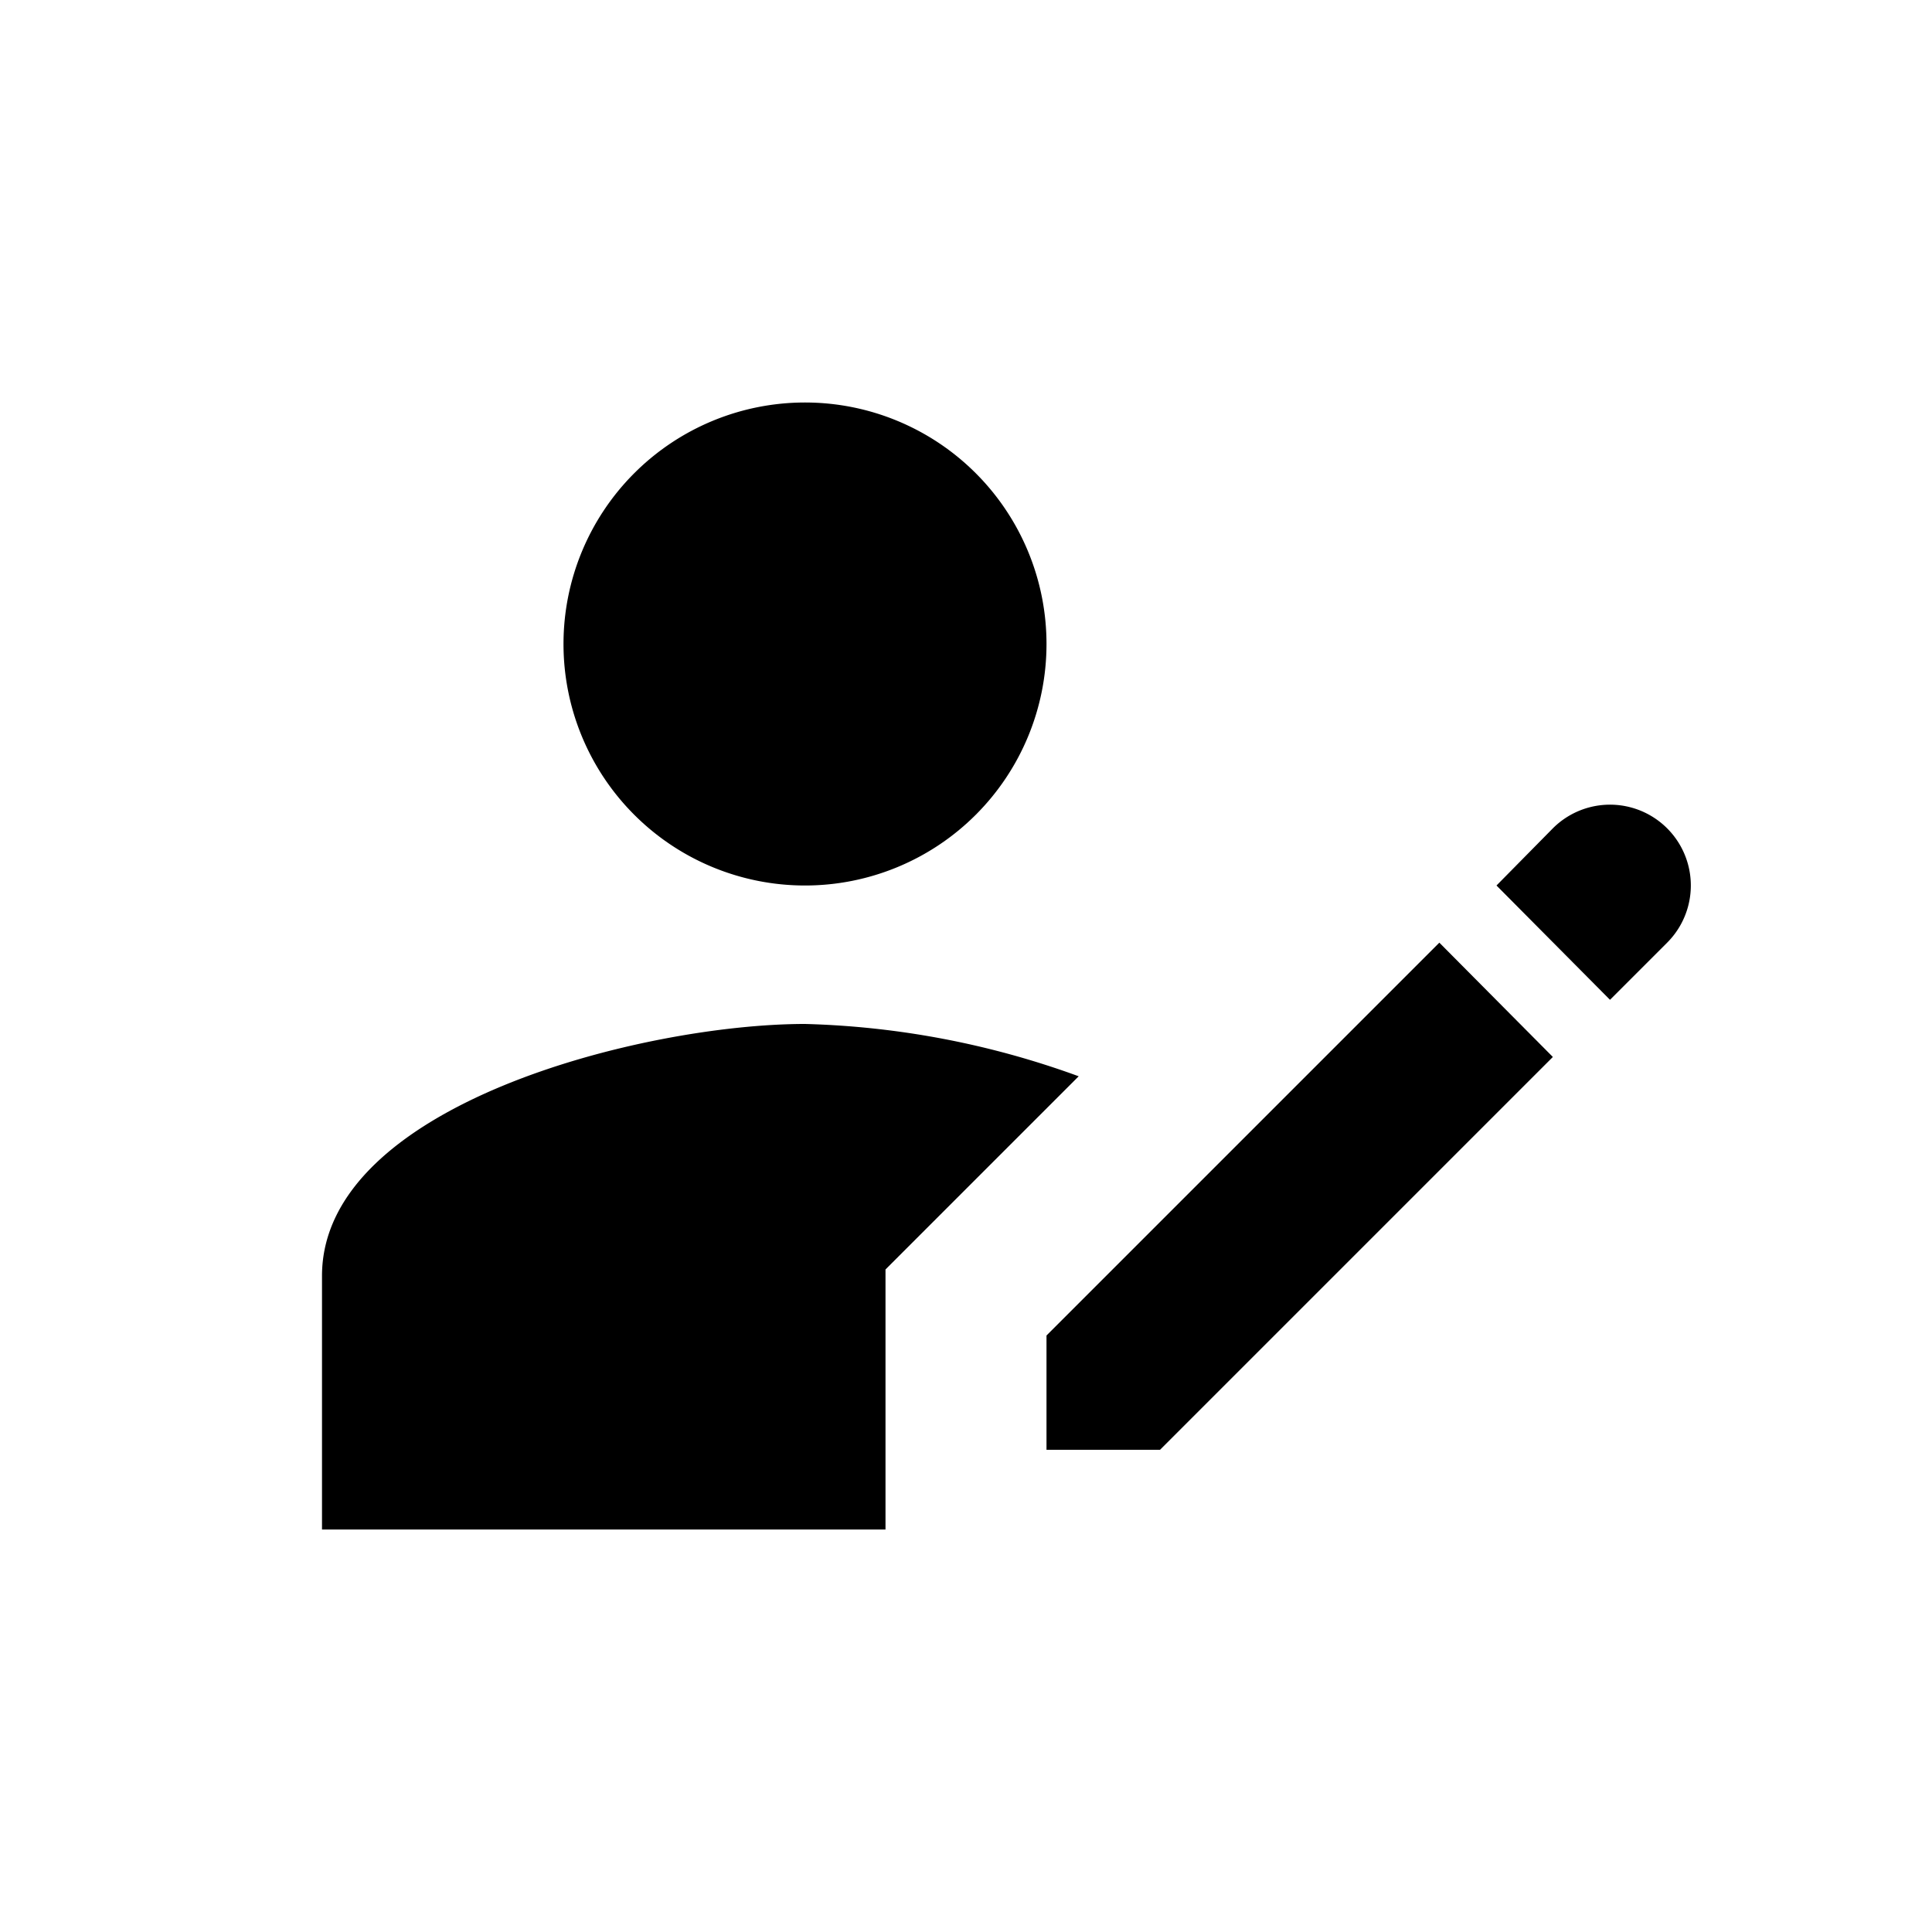 <svg id="Layer_1" data-name="Layer 1" xmlns="http://www.w3.org/2000/svg" viewBox="0 0 24 24"><title>icons</title><path d="M10,11A3,3,0,1,0,7,8,3,3,0,0,0,10,11Z"/><polygon points="13 16.59 17.88 11.71 19.29 13.13 14.41 18.01 13 18.01 13 16.59"/><path d="M11,18V15.77l.59-.59,1.81-1.81a10.71,10.71,0,0,0-3.4-.65c-2,0-6,1-6,3.13V19h7Z"/><path d="M20,12.42,18.59,11l.7-.71a1,1,0,0,1,1.42,1.42Z"/></svg>